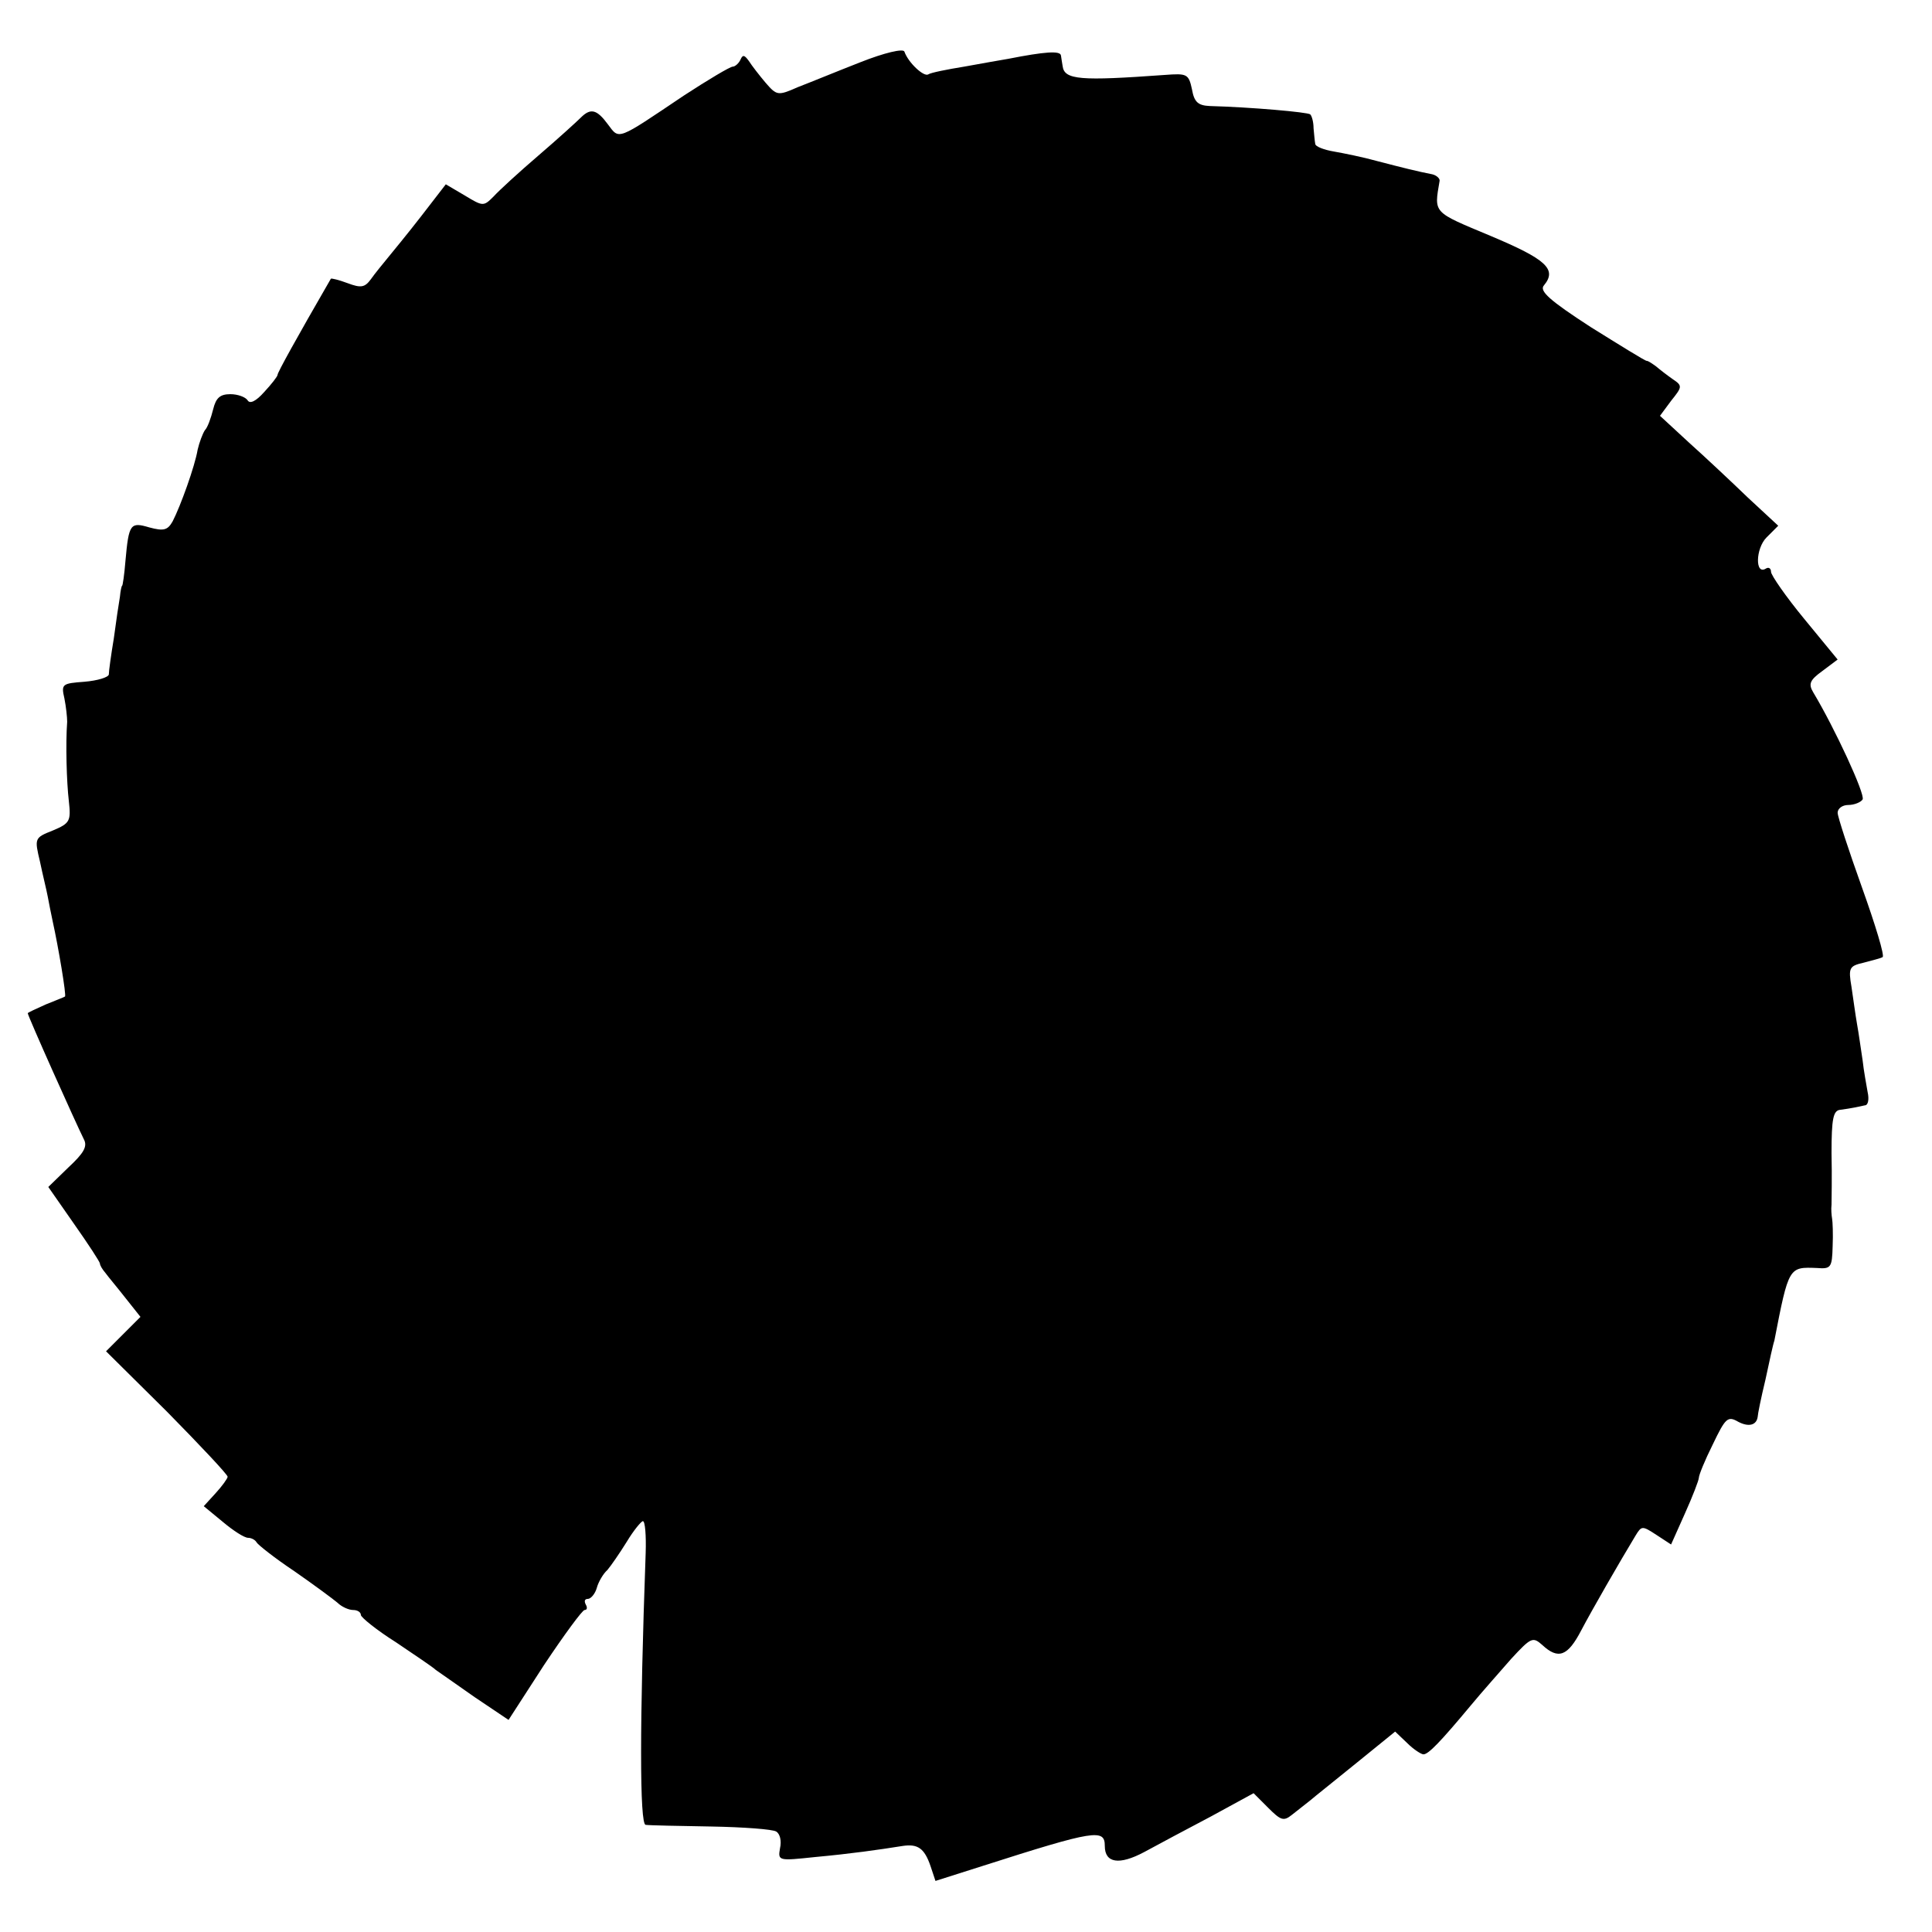 <svg version="1" xmlns="http://www.w3.org/2000/svg" width="464" height="464" viewBox="0 0 348 348">
  <path
    d="M155 11.2c-4.1 1.6-9.2 3.7-11.3 4.5-3.6 1.6-3.8 1.5-5.8-.8-1.1-1.3-2.5-3.1-3-3.9-.8-1.1-1.1-1.2-1.5-.3-.3.7-1 1.3-1.4 1.3-.5 0-4.5 2.4-8.8 5.2-12.2 8.2-11.6 8-13.7 5.2-2-2.7-3.1-3-4.9-1.2-.7.7-4.1 3.8-7.6 6.8s-7.1 6.3-8.1 7.4c-1.8 1.8-1.9 1.8-5.2-.2l-3.4-2-4.4 5.7c-2.4 3.1-5.2 6.5-6.1 7.6-.9 1.1-2.3 2.8-3 3.8-1.1 1.5-1.8 1.6-4.2.7-1.6-.6-2.9-.9-3-.8C53.3 61.1 50 67.1 50 67.5c0 .3-1.1 1.7-2.4 3.1-1.5 1.7-2.6 2.2-3 1.5-.4-.6-1.8-1.1-3.1-1.1-1.9 0-2.6.7-3.1 2.7-.4 1.6-1 3.3-1.5 3.8-.4.6-1 2.2-1.3 3.5-.5 3-3.1 10.2-4.5 12.9-.9 1.6-1.6 1.8-4.2 1.1-3.4-1-3.7-.7-4.3 6-.2 2.5-.5 4.5-.6 4.5-.1 0-.3.9-.4 2-.2 1.1-.7 4.5-1.1 7.5-.5 3-.9 5.9-.9 6.5-.1.5-2 1.1-4.4 1.3-4 .3-4.2.4-3.6 3 .3 1.5.5 3.4.5 4.2-.3 4-.1 10.9.3 14.3.4 3.6.2 4-2.9 5.3-3.3 1.3-3.3 1.4-2.3 5.6.5 2.4 1.2 5.2 1.4 6.3.2 1.1.6 3.1.9 4.5 1 4.5 2.5 13.4 2.2 13.5-.1.1-1.7.7-3.4 1.4-1.8.8-3.3 1.5-3.3 1.6 0 .5 8.7 19.9 10.1 22.7.7 1.3 0 2.5-2.8 5.1l-3.6 3.5 4.6 6.6c2.6 3.7 4.7 6.9 4.7 7.2 0 .3.4 1 1 1.7.5.7 2.2 2.7 3.6 4.5l2.7 3.4-3.1 3.1-3.1 3.1 11 10.9c6 6.1 10.9 11.3 10.9 11.7 0 .3-1 1.7-2.2 3l-2.1 2.3 3.4 2.8c1.9 1.6 3.9 2.9 4.6 2.9.6 0 1.3.4 1.5.8.2.4 3.2 2.8 6.8 5.2 3.6 2.5 7.1 5.1 7.8 5.7.7.7 2 1.3 2.8 1.3.8 0 1.4.4 1.4.9 0 .4 2.8 2.7 6.3 4.9 3.4 2.3 6.7 4.5 7.2 5 .6.4 3.7 2.6 7 4.9l6.1 4.1 6.4-9.9c3.6-5.4 6.9-9.9 7.3-9.9.5 0 .5-.5.2-1-.3-.6-.2-1 .4-1 .5 0 1.3-.9 1.6-2 .3-1.1 1.2-2.6 1.9-3.2.6-.7 2.2-3 3.5-5.1 1.2-2 2.6-3.7 2.9-3.7.4 0 .6 2.6.5 5.7-1.1 30.6-1.1 49 0 49 .7.1 6 .2 11.8.3 5.8.1 11.1.5 11.7.9.7.4 1 1.7.7 3-.4 2.3-.3 2.3 6.3 1.6 6.5-.6 11.4-1.3 15.8-2 2.7-.4 3.9.4 5 3.6l.9 2.7 8.5-2.7c20.3-6.5 22-6.7 22-3.6s2.6 3.5 7.1 1.1c2.4-1.3 7.8-4.2 12-6.4l7.7-4.2 2.6 2.6c2.3 2.3 2.8 2.5 4.3 1.3 1-.8 2.4-1.9 3.3-2.6.8-.7 4.6-3.7 8.4-6.8l6.9-5.6 2.2 2.1c1.1 1.1 2.5 2 2.9 2 .9 0 3.1-2.3 8.6-8.9 1.9-2.3 5.2-6 7.2-8.3 3.6-3.9 3.9-4 5.6-2.5 2.9 2.7 4.6 2 7-2.6 2-3.8 6.9-12.3 9.8-17.1 1.1-1.8 1.2-1.8 3.8-.1l2.6 1.7 2.5-5.6c1.4-3.1 2.5-6 2.5-6.4 0-.5 1.1-3.2 2.5-6 2.3-4.8 2.7-5.2 4.6-4.1 1.9 1 3.3.6 3.5-.9 0-.4.6-3.4 1.4-6.7.7-3.3 1.4-6.5 1.6-7 2.6-13.4 2.6-13.3 7.7-13.1 2.5.2 2.7-.1 2.8-3.9.1-2.2 0-4.5-.1-5-.1-.6-.2-1.7-.1-2.5 0-.8.1-5 0-9.3 0-6.2.3-7.7 1.6-7.8.8-.1 2-.3 2.5-.4.6-.1 1.4-.3 1.9-.4.6 0 .8-1.1.5-2.4-.2-1.2-.7-3.8-.9-5.7-.3-1.9-.7-4.9-1-6.5-.3-1.7-.7-4.7-1-6.7-.6-3.5-.4-3.8 2.2-4.4 1.5-.4 3.1-.8 3.4-1 .4-.2-1.3-5.8-3.7-12.5-2.4-6.7-4.4-12.8-4.4-13.5 0-.8.9-1.4 1.9-1.4 1.1 0 2.3-.5 2.6-1 .5-.9-5-12.8-8.9-19.3-.9-1.5-.6-2.2 1.6-3.8l2.8-2.1-6-7.3c-3.3-4-6-7.9-6-8.5 0-.6-.4-.9-.9-.6-2 1.3-1.9-3.6.1-5.6l2.1-2.1-5.5-5.1c-2.9-2.8-7.7-7.3-10.6-9.9l-5.2-4.8 2-2.7c2-2.5 2.1-2.7.3-3.9-1-.7-2.3-1.7-3-2.3-.7-.5-1.4-1-1.7-1-.3 0-4.8-2.8-10.1-6.1-7.4-4.8-9.3-6.5-8.4-7.5 2.4-2.9.4-4.7-9.6-8.9-10.5-4.4-10.2-4-9.2-9.9.1-.4-.5-1-1.3-1.2-2.6-.5-5.4-1.2-10-2.4-2.5-.7-6-1.4-7.7-1.7-1.8-.3-3.4-.9-3.4-1.4-.1-.5-.2-1.8-.3-2.8 0-1.1-.3-2.2-.6-2.5-.5-.4-10.7-1.3-18.1-1.5-2.1-.1-2.8-.7-3.2-3-.6-2.8-.9-2.9-4.9-2.6-15.2 1.1-18.1.9-18.4-1.6-.1-.5-.2-1.3-.3-1.9-.1-.9-2.9-.7-9.5.6-1.1.2-4.7.8-7.9 1.4-3.1.5-6.1 1.1-6.5 1.4-.8.5-3.6-2.1-4.3-4.1-.2-.6-3.6.2-7.9 1.9z"/>
</svg>
